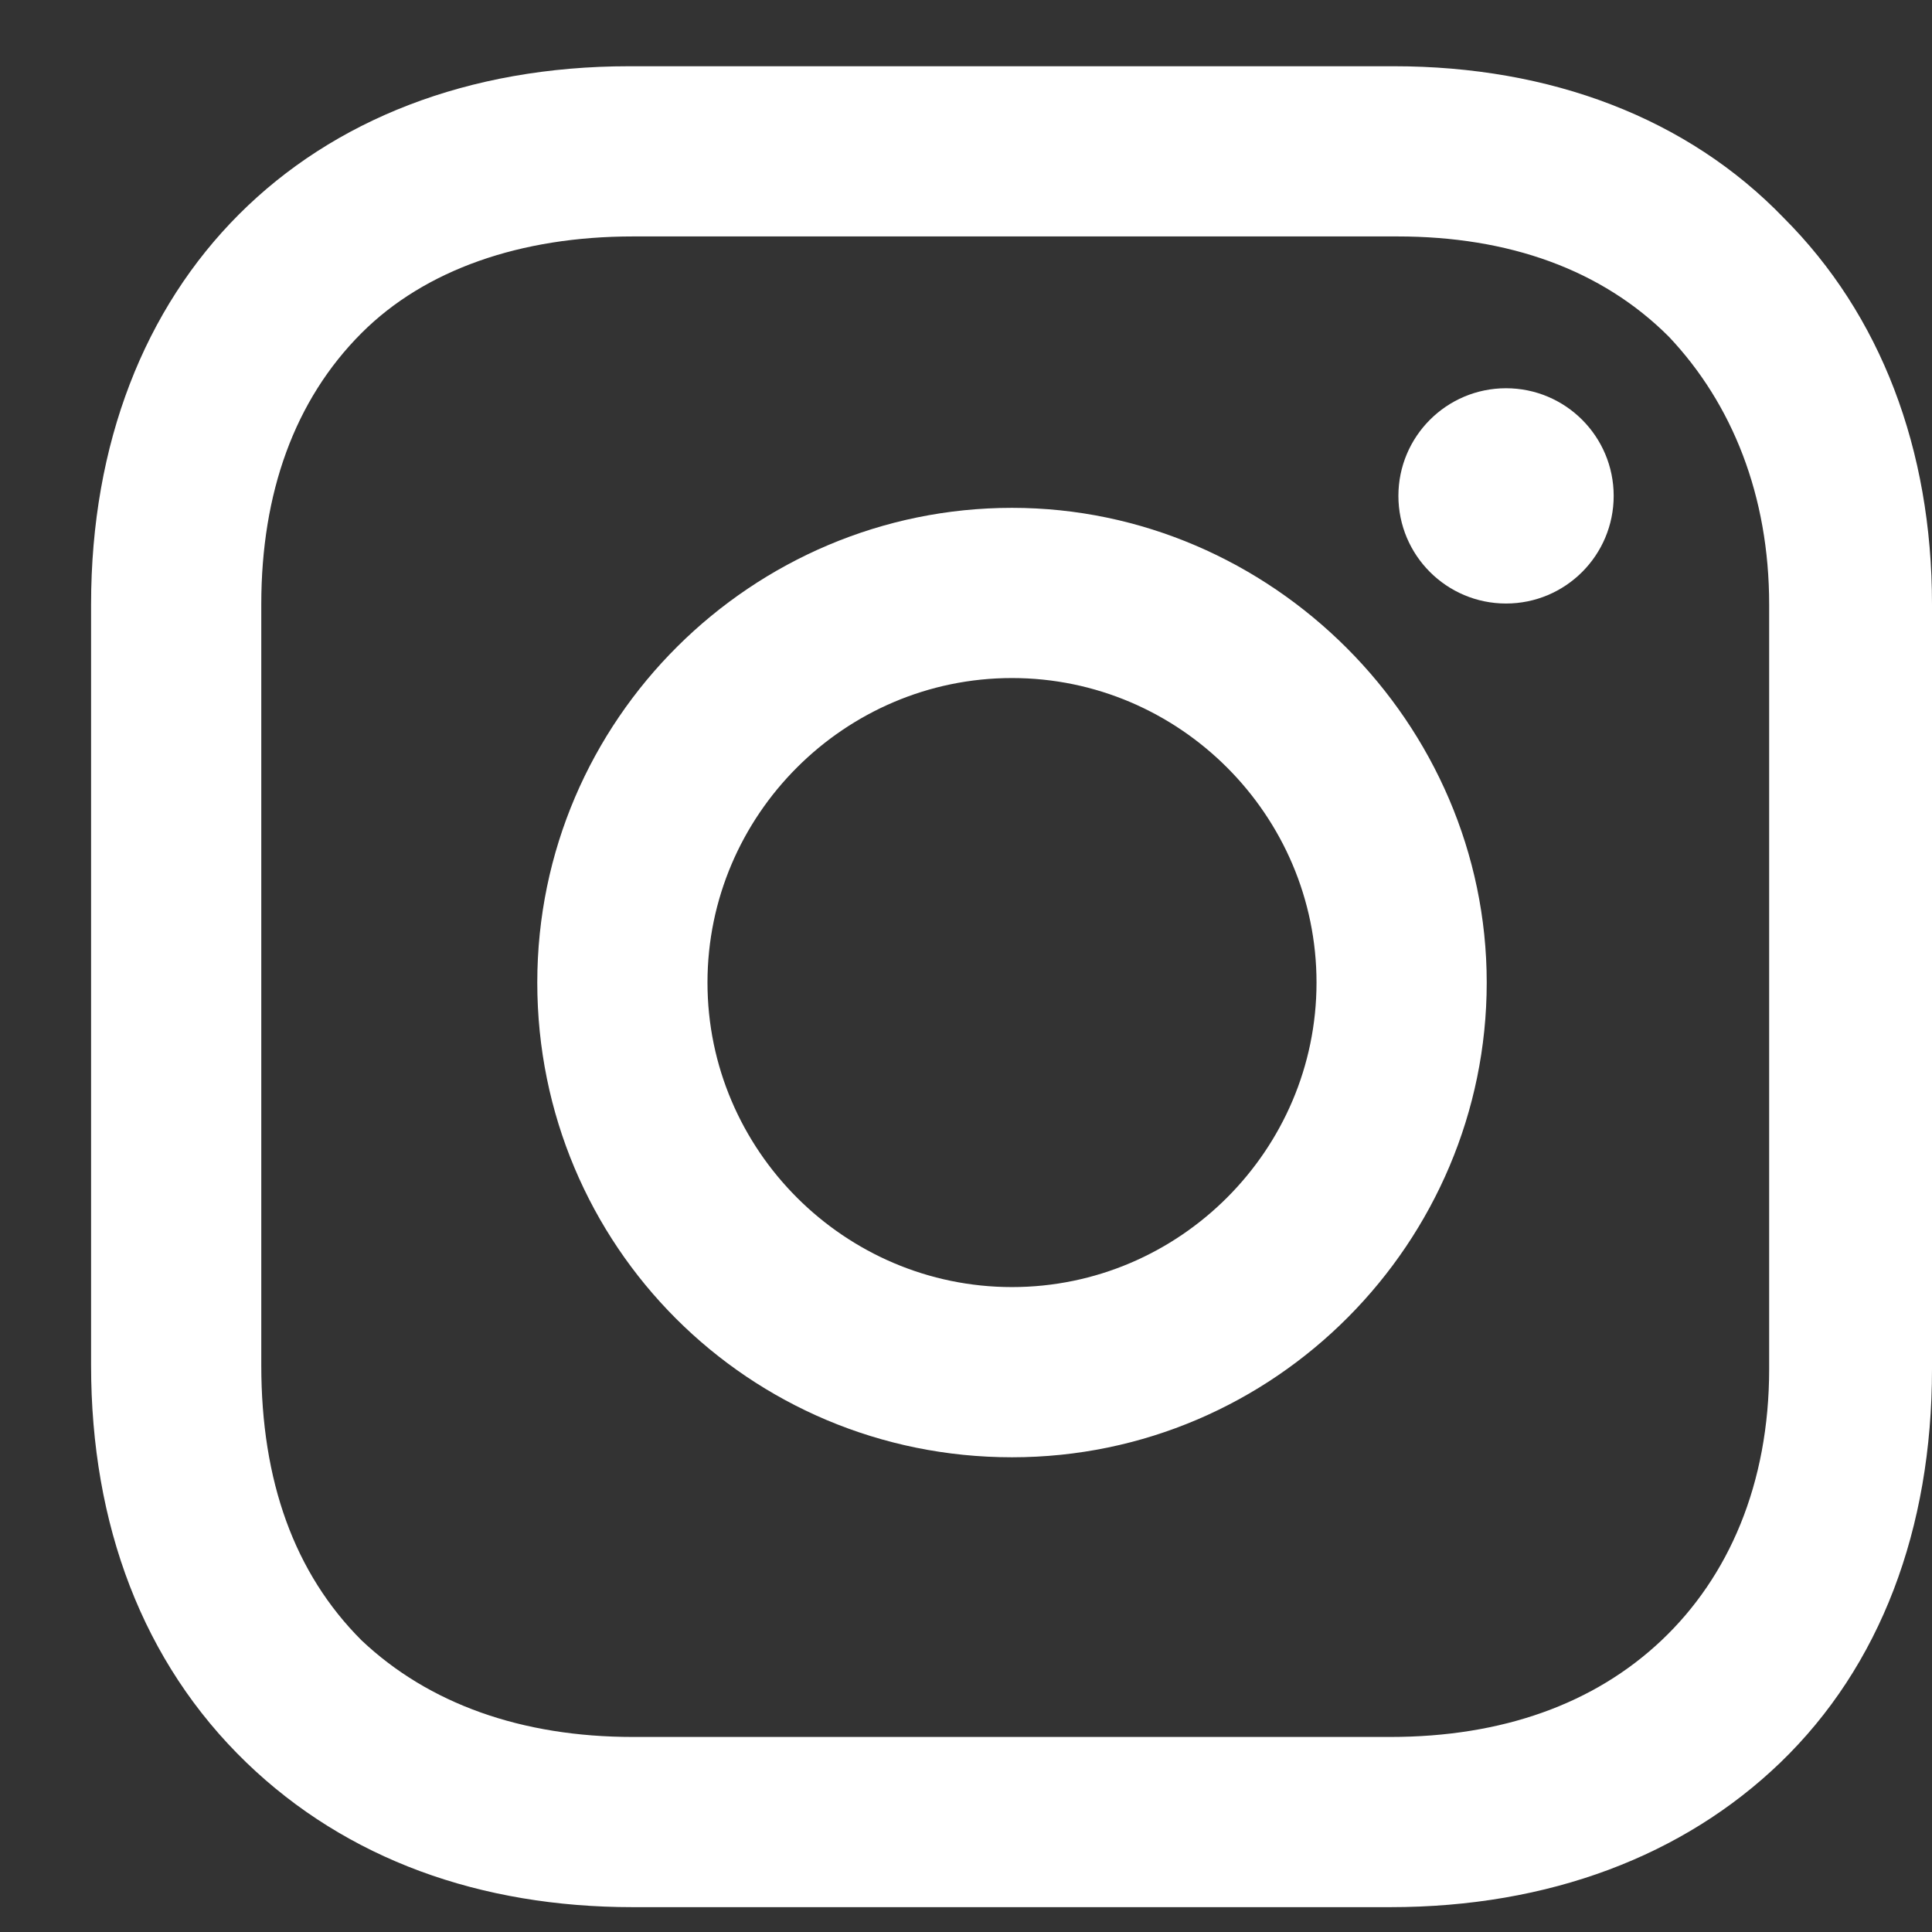<svg width="21" height="21" viewBox="0 0 21 21" fill="none" xmlns="http://www.w3.org/2000/svg">
<rect x="0" y="0" width="21" height="21" fill="#333333" stroke="none"/>
<path d="M11 5.52C8.18 5.52 5.84 7.82 5.84 10.68C5.84 13.54 8.14 15.84 11 15.84C13.86 15.84 16.16 13.5 16.16 10.68C16.16 7.86 13.82 5.52 11 5.52ZM11 13.99C9.18 13.99 7.69 12.5 7.69 10.68C7.69 8.86 9.18 7.37 11 7.37C12.82 7.37 14.31 8.86 14.31 10.68C14.31 12.5 12.82 13.99 11 13.99Z" fill="white"/>
<path d="M16.37 6.56C17.016 6.56 17.54 6.036 17.54 5.39C17.54 4.744 17.016 4.22 16.37 4.22C15.724 4.22 15.2 4.744 15.2 5.39C15.2 6.036 15.724 6.56 16.37 6.56Z" fill="white"/>
<path d="M19.39 2.37C18.34 1.28 16.85 0.72 15.15 0.72H6.84C3.33 0.72 0.99 3.06 0.99 6.57V14.84C0.99 16.57 1.55 18.07 2.68 19.16C3.77 20.21 5.22 20.73 6.88 20.73H15.11C16.84 20.73 18.3 20.17 19.35 19.16C20.44 18.11 21 16.62 21 14.88V6.57C21 4.88 20.44 3.42 19.39 2.37ZM19.23 14.88C19.23 16.13 18.79 17.14 18.06 17.83C17.33 18.52 16.33 18.88 15.11 18.88H6.88C5.67 18.88 4.66 18.52 3.93 17.83C3.2 17.1 2.84 16.1 2.84 14.84V6.57C2.84 5.36 3.2 4.35 3.93 3.62C4.62 2.93 5.66 2.57 6.88 2.57H15.19C16.4 2.57 17.41 2.93 18.14 3.66C18.83 4.39 19.23 5.39 19.23 6.57V14.88Z" fill="white"/>
</svg>
